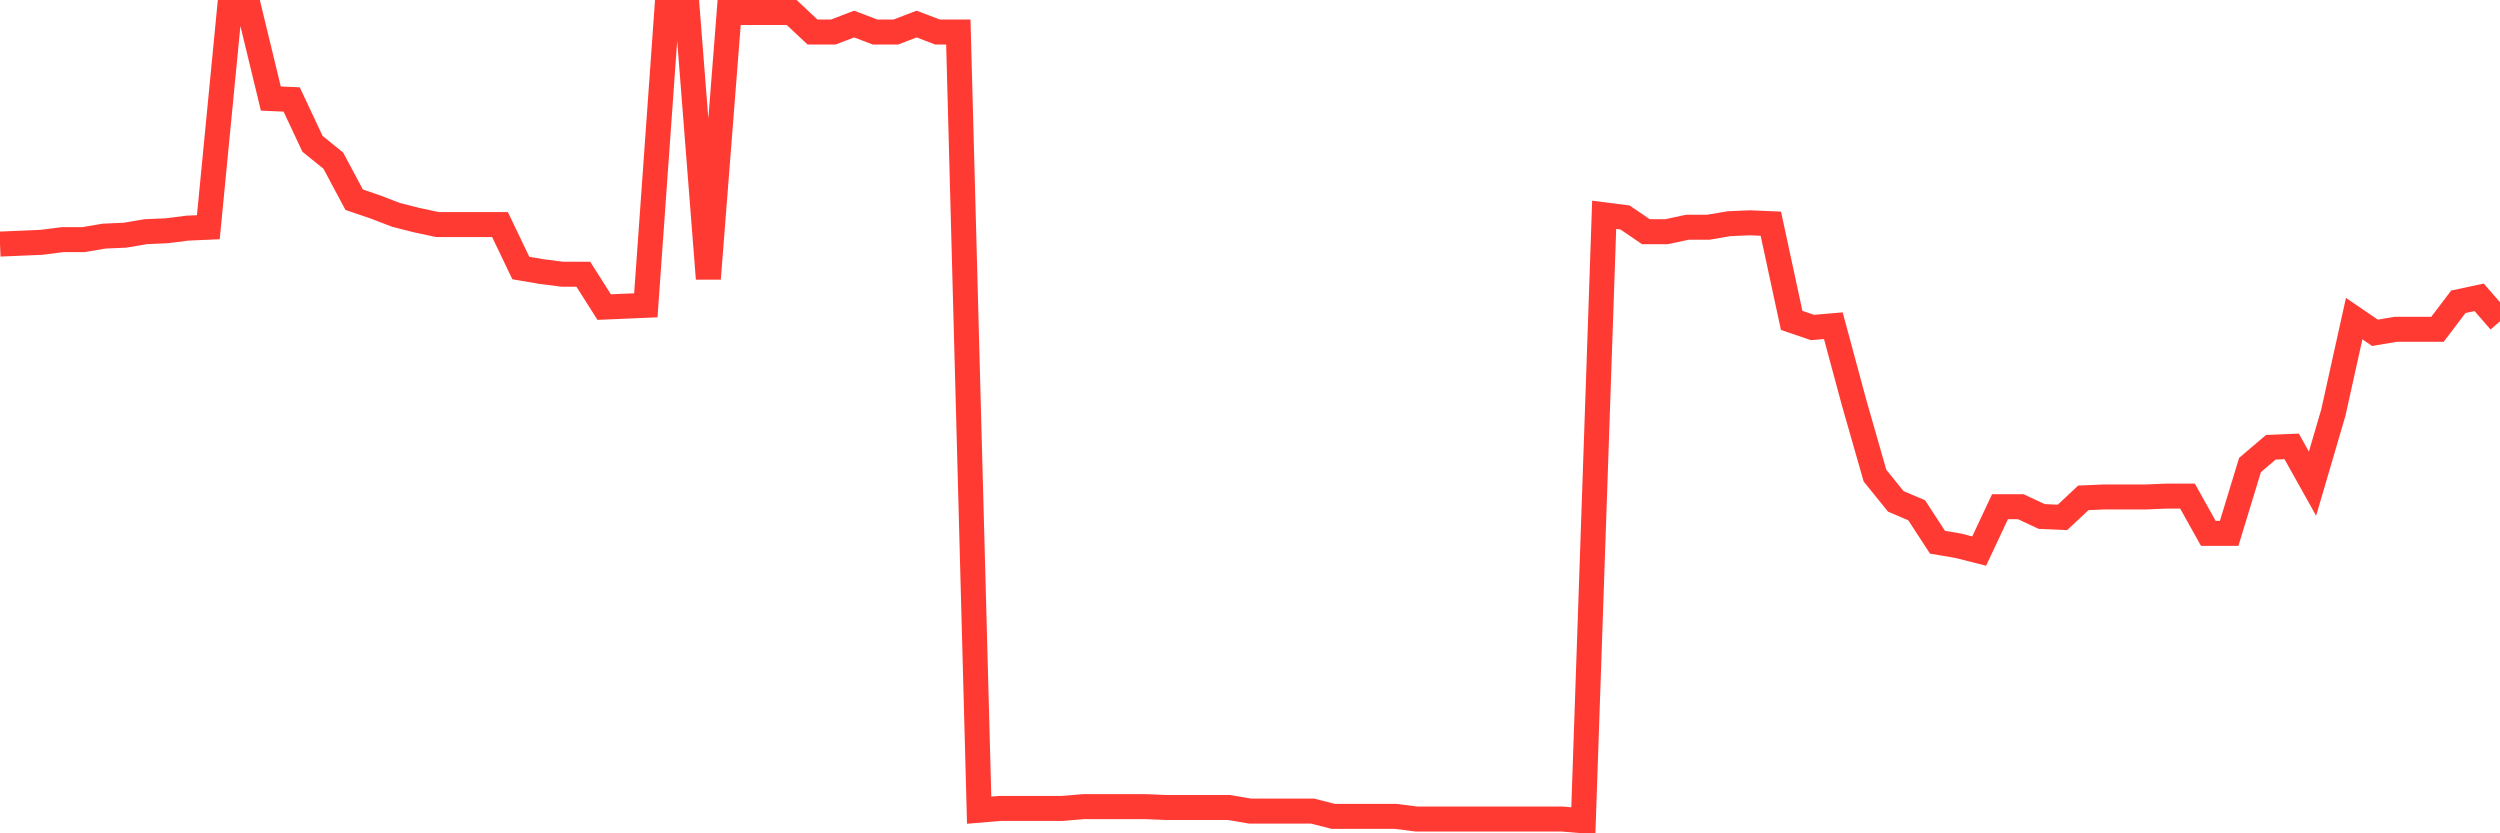 <svg
  xmlns="http://www.w3.org/2000/svg"
  xmlns:xlink="http://www.w3.org/1999/xlink"
  width="120"
  height="40"
  viewBox="0 0 120 40"
  preserveAspectRatio="none"
>
  <polyline
    points="0,11.716 1,11.674 2,11.631 3,11.503 4,11.503 5,11.333 6,11.29 7,11.12 8,11.077 9,10.95 10,10.907 11,0.6 12,0.6 13,4.731 14,4.774 15,6.903 16,7.713 17,9.587 18,9.927 19,10.311 20,10.566 21,10.779 22,10.779 23,10.779 24,10.779 25,12.866 26,13.036 27,13.164 28,13.164 29,14.74 30,14.697 31,14.655 32,0.6 33,0.6 34,13.377 35,0.6 36,0.6 37,0.6 38,0.6 39,1.537 40,1.537 41,1.154 42,1.537 43,1.537 44,1.154 45,1.537 46,1.537 47,38.889 48,38.804 49,38.804 50,38.804 51,38.804 52,38.719 53,38.719 54,38.719 55,38.719 56,38.761 57,38.761 58,38.761 59,38.761 60,38.932 61,38.932 62,38.932 63,38.932 64,39.187 65,39.187 66,39.187 67,39.187 68,39.315 69,39.315 70,39.315 71,39.315 72,39.315 73,39.315 74,39.315 75,39.315 76,39.4 77,10.311 78,10.438 79,11.12 80,11.12 81,10.907 82,10.907 83,10.737 84,10.694 85,10.737 86,15.379 87,15.72 88,15.634 89,19.34 90,22.832 91,24.067 92,24.493 93,26.027 94,26.197 95,26.452 96,24.323 97,24.323 98,24.791 99,24.834 100,23.897 101,23.854 102,23.854 103,23.854 104,23.812 105,23.812 106,25.601 107,25.601 108,22.321 109,21.469 110,21.427 111,23.216 112,19.808 113,15.294 114,15.975 115,15.805 116,15.805 117,15.805 118,14.485 119,14.272 120,15.422"
    fill="none"
    stroke="#ff3a33"
    stroke-width="1.2"
  >
  </polyline>
</svg>